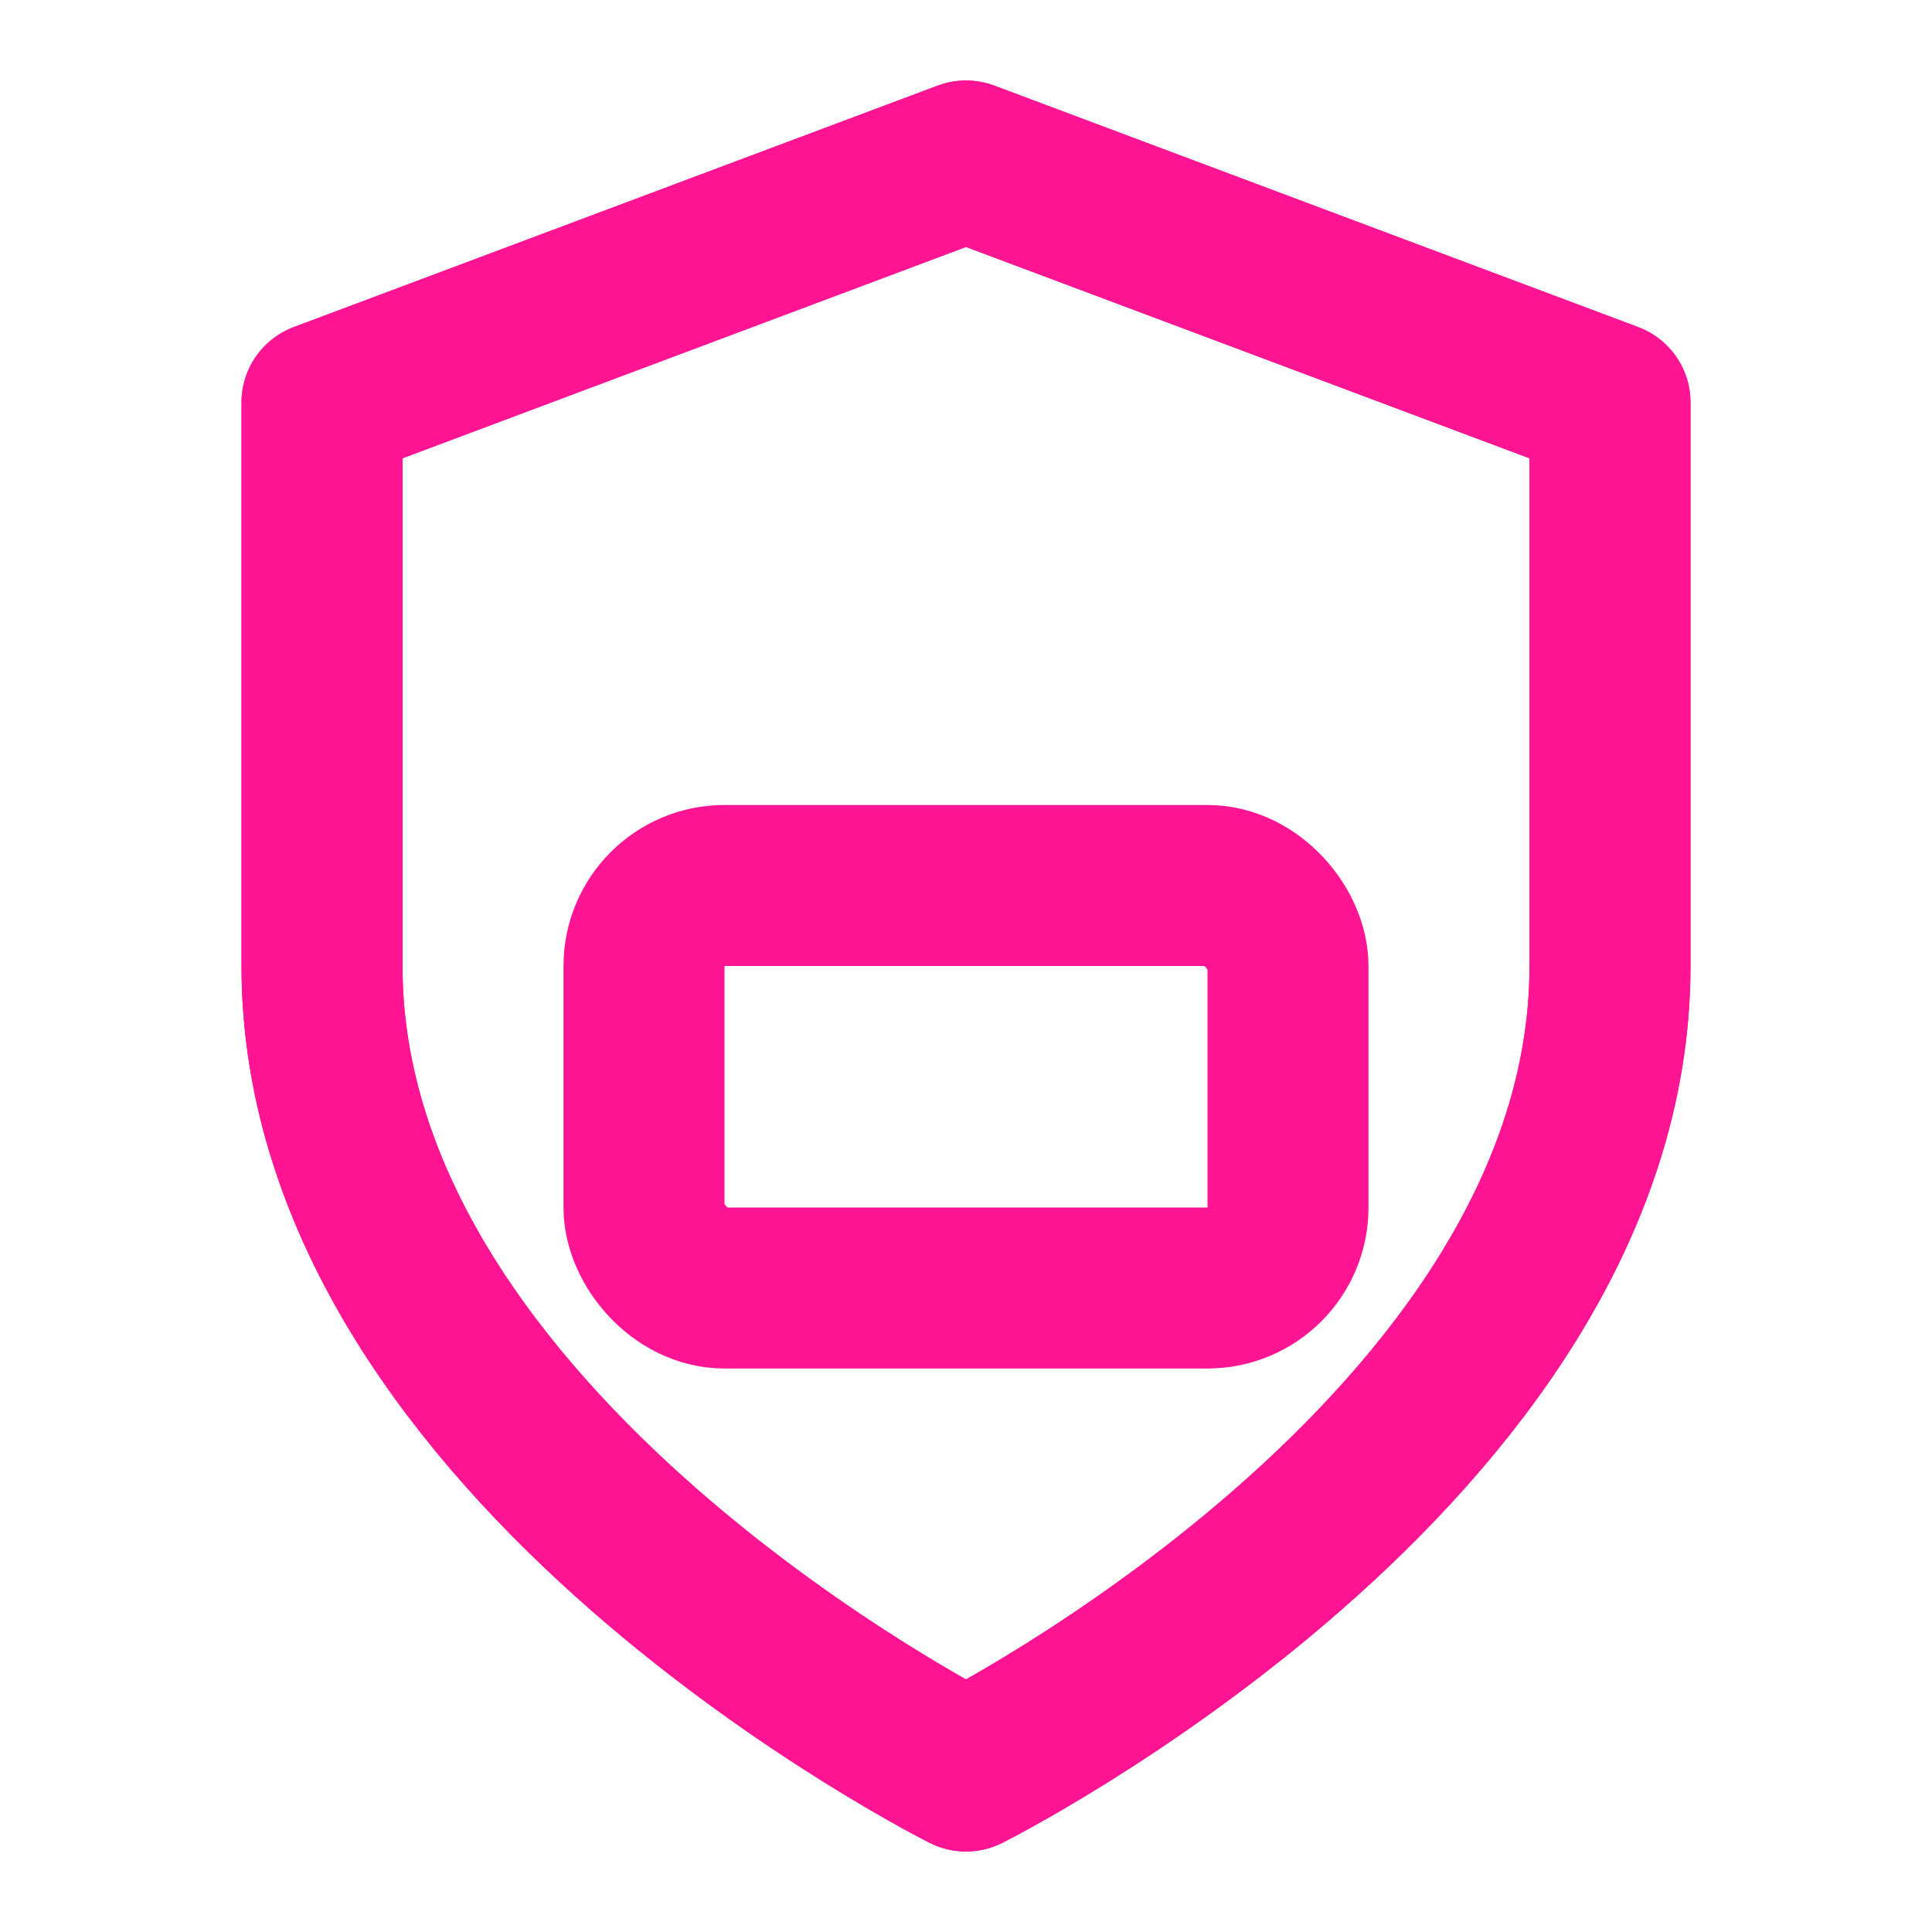 <svg xmlns="http://www.w3.org/2000/svg" width="24" height="24" viewBox="0 0 24 24" fill="none" stroke="#FF1493" stroke-width="2" stroke-linecap="round" stroke-linejoin="round">
  <path d="M12 22s8-4 8-10V5l-8-3-8 3v7c0 6 8 10 8 10z"/>
  <rect x="8" y="11" width="8" height="5" rx="1"/>
  <path d="M12 22s8-4 8-10V5l-8-3-8 3v7c0 6 8 10 8 10z"/>
</svg>